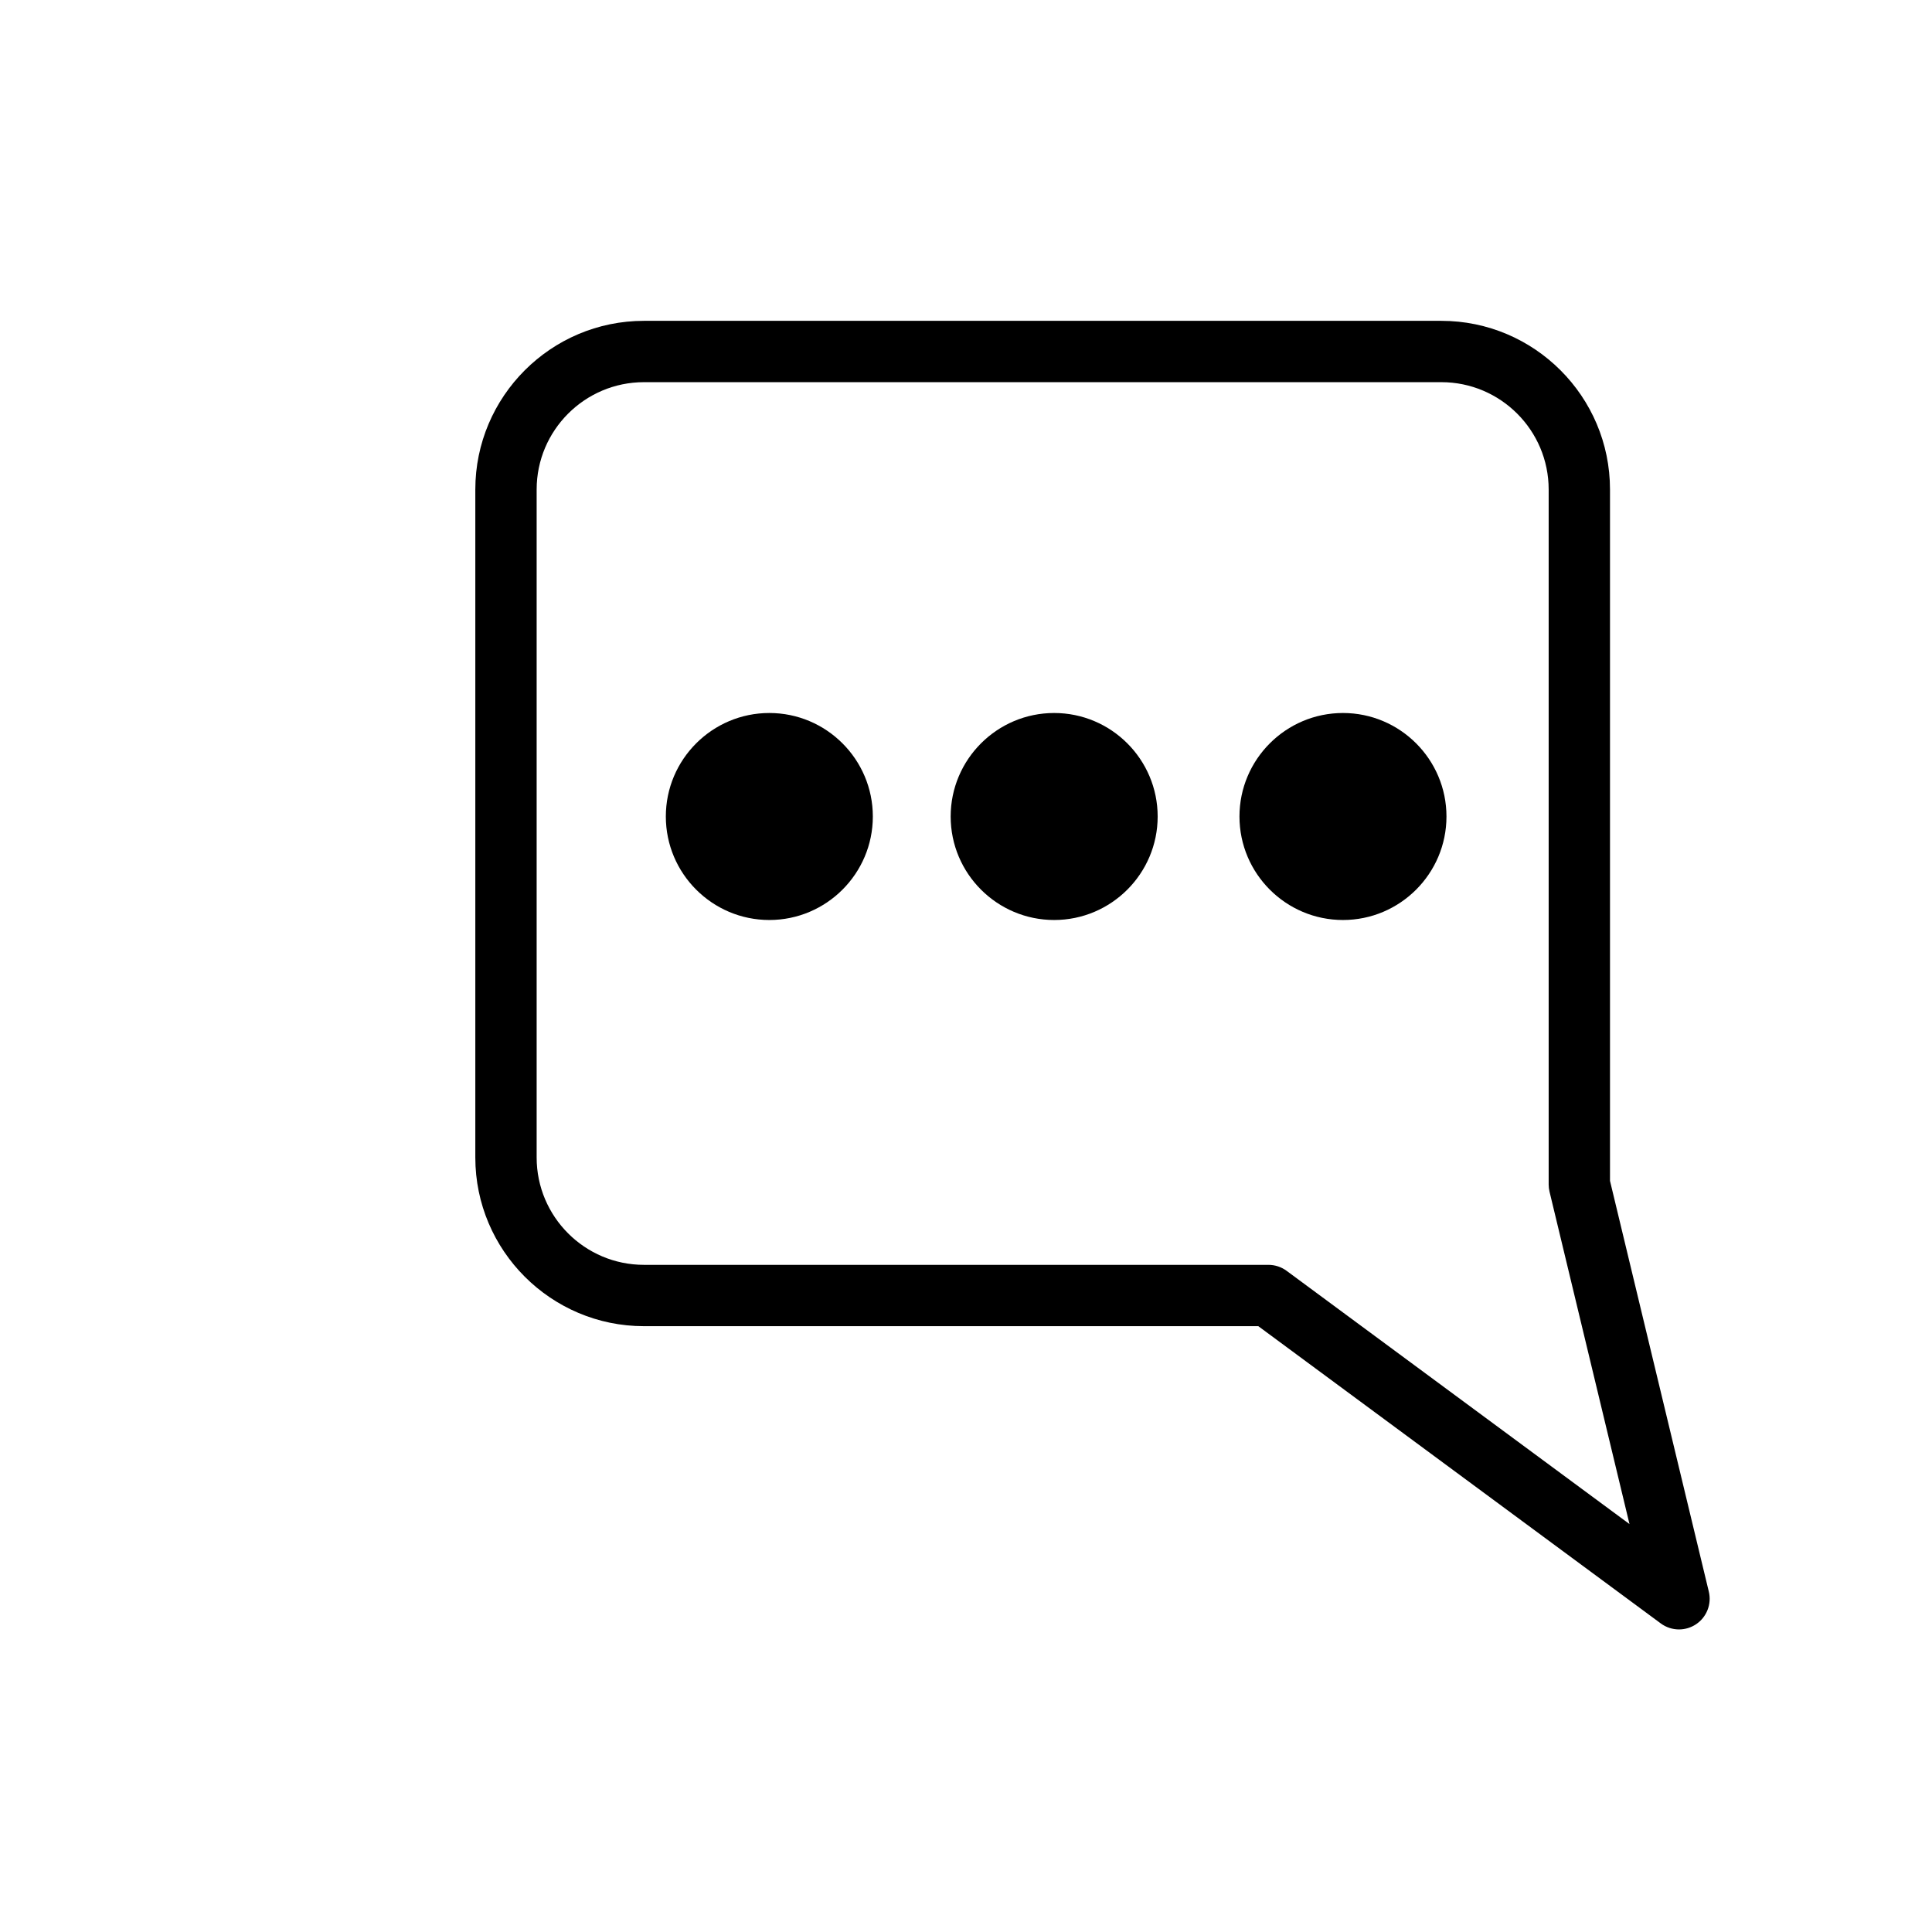 <?xml version="1.0" encoding="utf-8"?>
<!-- Generator: Adobe Illustrator 16.0.0, SVG Export Plug-In . SVG Version: 6.00 Build 0)  -->
<!DOCTYPE svg PUBLIC "-//W3C//DTD SVG 1.1//EN" "http://www.w3.org/Graphics/SVG/1.1/DTD/svg11.dtd">
<svg version="1.1" id="Layer_2" xmlns="http://www.w3.org/2000/svg" xmlns:xlink="http://www.w3.org/1999/xlink" x="0px" y="0px"
	 width="126px" height="126px" viewBox="0 0 126 126" enable-background="new 0 0 126 126" xml:space="preserve">
<g>
	<path d="M111.444,103.799L105,77.013V31.924c0-6.065-4.935-11-11-11H41.999c-6.065,0-11,4.935-11,11V75.49c0,6.065,4.935,11,11,11
		h40.065l26.248,19.386c0.352,0.26,0.77,0.391,1.188,0.391c0.384,0,0.77-0.111,1.105-0.333
		C111.306,105.47,111.641,104.617,111.444,103.799z M83.911,82.881c-0.344-0.254-0.76-0.391-1.188-0.391H41.999c-3.86,0-7-3.14-7-7
		V31.924c0-3.86,3.14-7,7-7H94c3.86,0,7,3.14,7,7V77.25c0,0.158,0.019,0.314,0.056,0.468l5.215,21.678L83.911,82.881z"/>
	<path d="M50.174,46.5c-3.722,0-6.75,3.028-6.75,6.75S46.452,60,50.174,60s6.75-3.028,6.75-6.75S53.896,46.5,50.174,46.5z"/>
	<path d="M68.75,46.5c-3.722,0-6.75,3.028-6.75,6.75S65.028,60,68.75,60s6.75-3.028,6.75-6.75S72.472,46.5,68.75,46.5z"/>
	<path d="M87.585,46.5c-3.722,0-6.75,3.028-6.75,6.75S83.863,60,87.585,60s6.75-3.028,6.75-6.75S91.307,46.5,87.585,46.5z"/>
</g>
</svg>
